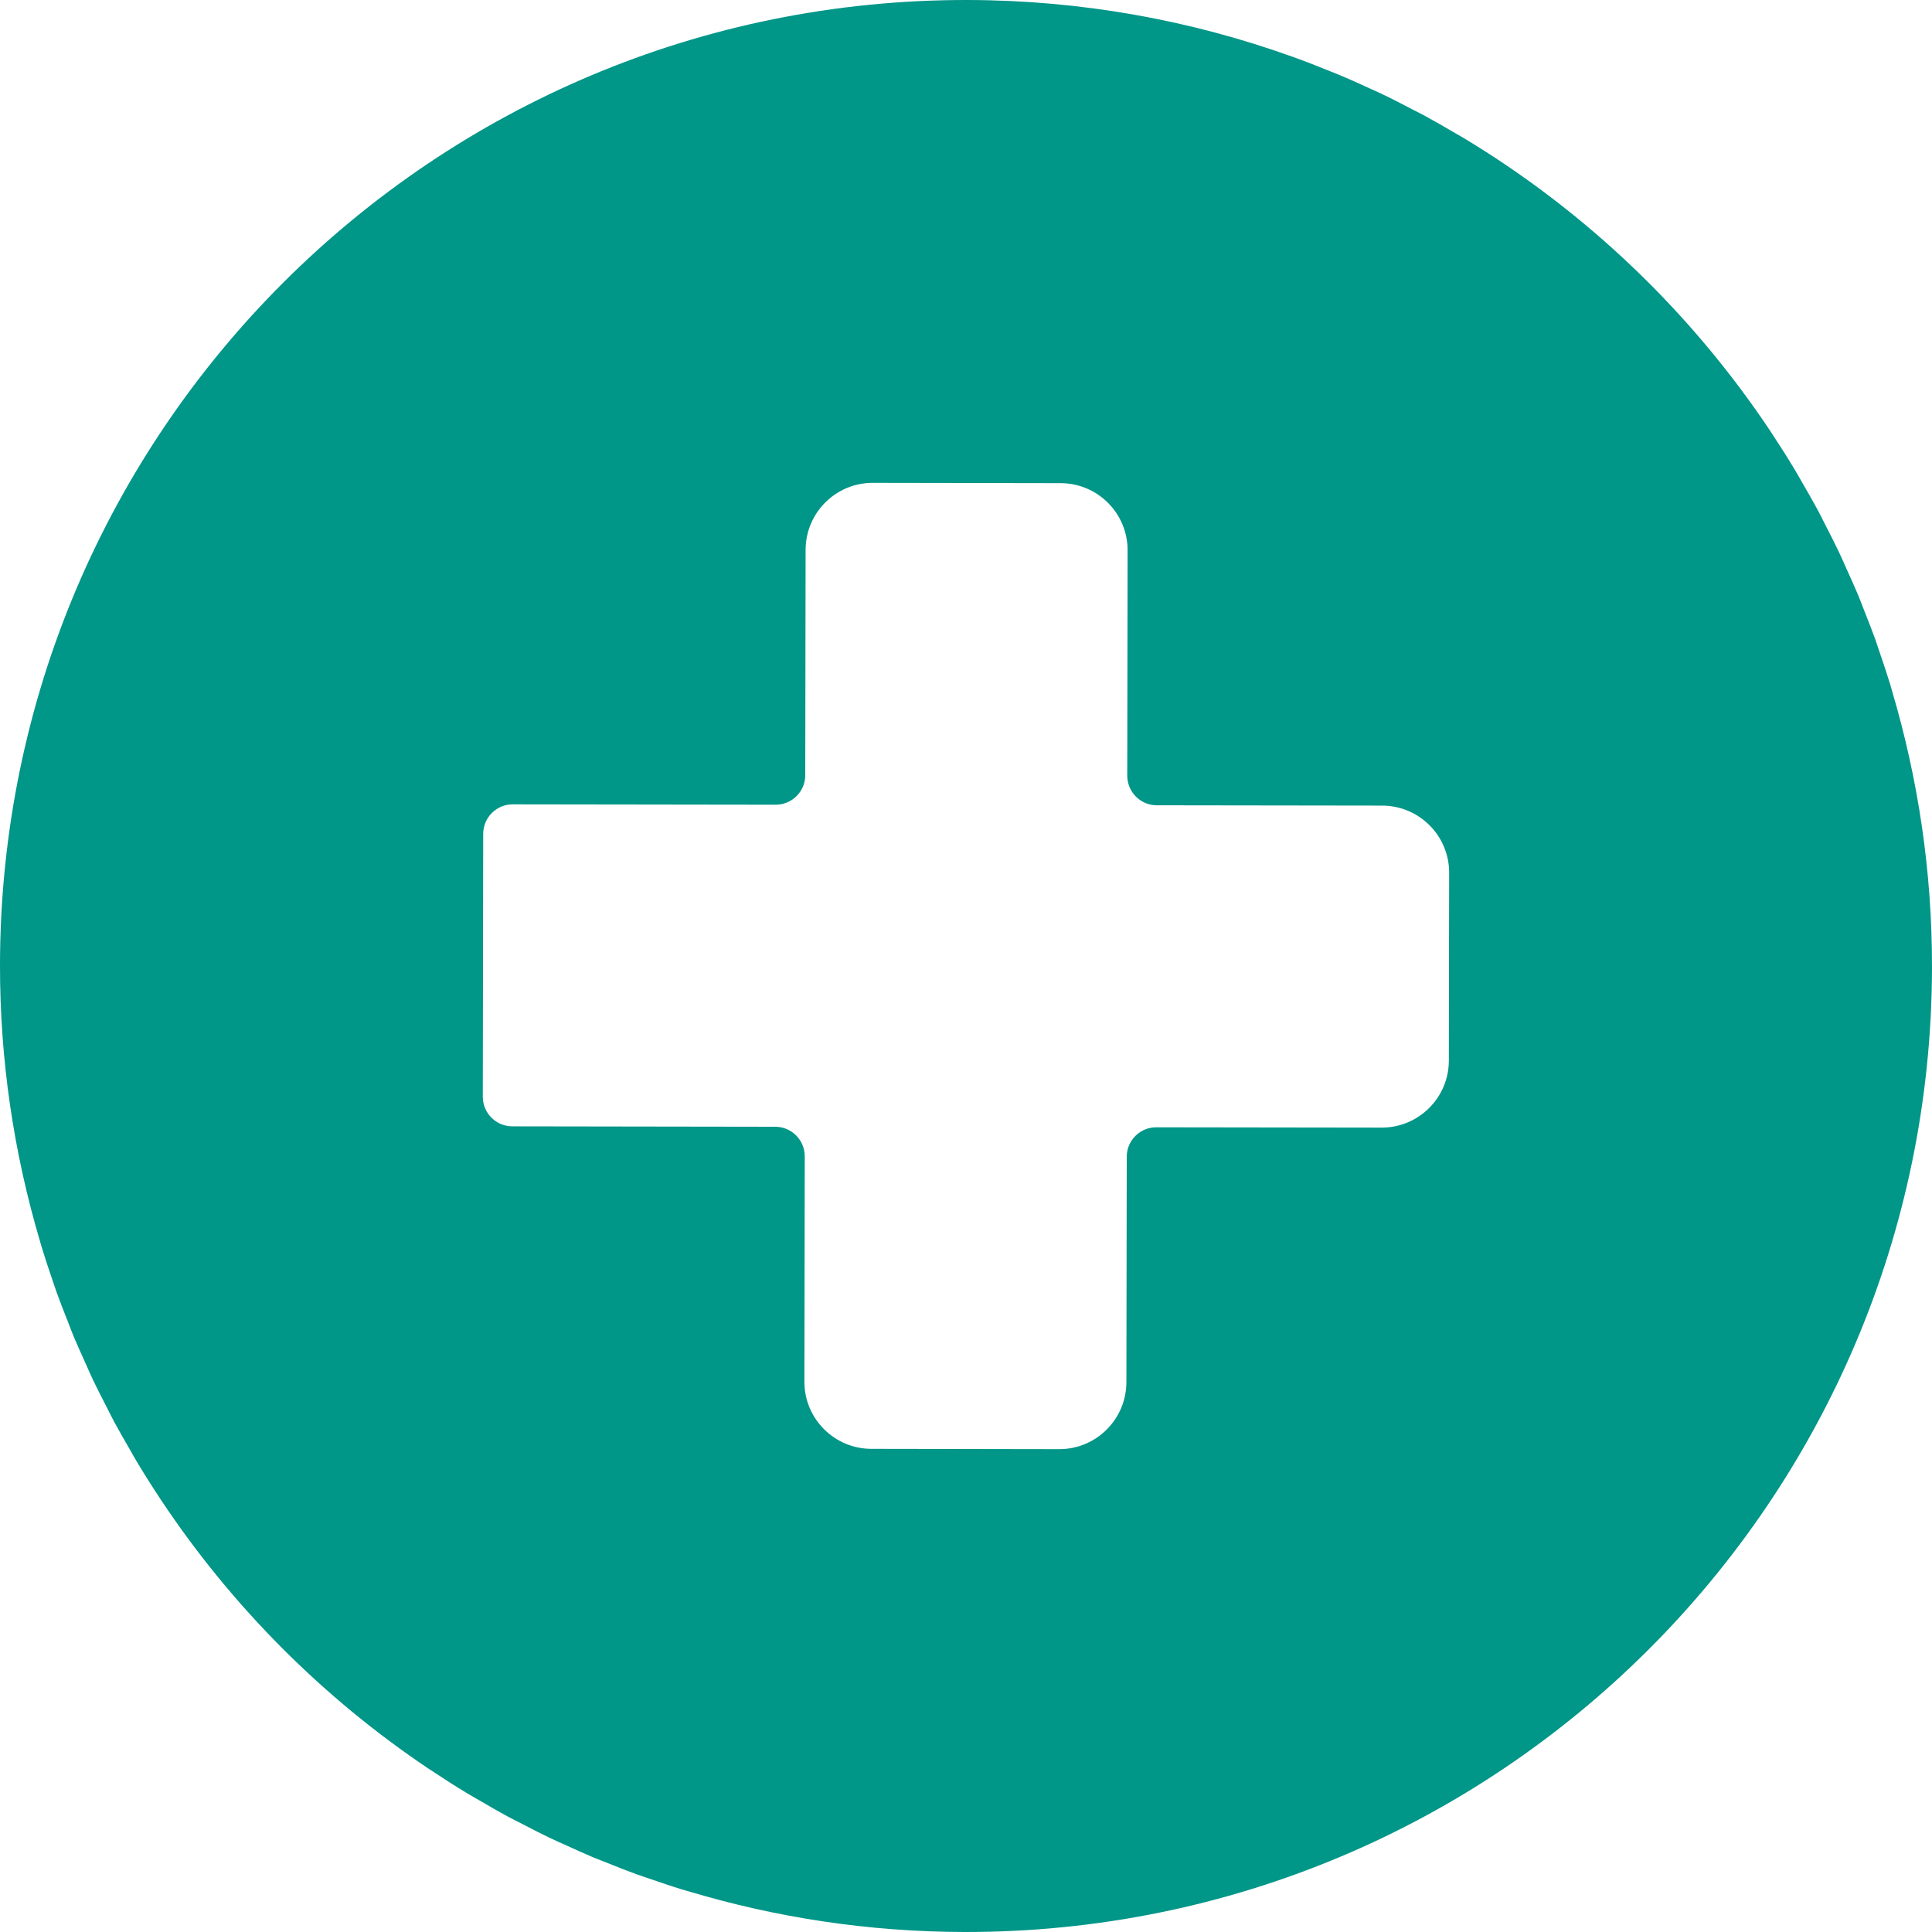 <?xml version="1.0" encoding="UTF-8"?>
<svg xmlns="http://www.w3.org/2000/svg" xmlns:xlink="http://www.w3.org/1999/xlink" width="150pt" height="150pt" viewBox="0 0 150 150" version="1.1">
<g id="surface1">
<path style=" stroke:none;fill-rule:nonzero;fill:rgb(0%,58.824%,53.333%);fill-opacity:1;" d="M 146.906 53.668 C 146.859 53.512 146.82 53.352 146.773 53.195 C 146.508 52.328 146.219 51.473 145.926 50.617 C 145.816 50.297 145.715 49.973 145.602 49.652 C 145.336 48.918 145.047 48.195 144.762 47.469 C 144.598 47.047 144.438 46.621 144.266 46.203 C 143.988 45.543 143.691 44.891 143.398 44.242 C 143.191 43.781 142.992 43.316 142.773 42.859 C 142.461 42.199 142.125 41.551 141.793 40.898 C 141.574 40.477 141.367 40.047 141.145 39.629 C 140.738 38.875 140.312 38.137 139.887 37.402 C 139.711 37.105 139.551 36.805 139.371 36.508 C 138.789 35.535 138.18 34.578 137.555 33.633 C 137.527 33.59 137.5 33.547 137.473 33.504 C 131.32 24.262 123.172 16.461 113.645 10.719 C 113.445 10.598 113.242 10.492 113.047 10.375 C 112.207 9.879 111.363 9.395 110.508 8.93 C 110.23 8.781 109.949 8.648 109.676 8.504 C 108.871 8.082 108.07 7.668 107.25 7.277 C 106.988 7.152 106.723 7.039 106.461 6.918 C 105.605 6.523 104.746 6.133 103.875 5.773 C 103.707 5.699 103.535 5.637 103.363 5.57 C 102.383 5.168 101.395 4.781 100.395 4.422 C 100.383 4.414 100.371 4.414 100.359 4.41 C 92.473 1.574 83.973 0.016 75.109 0 C 33.688 -0.059 0.059 33.469 0 74.891 C -0.012 82.344 1.082 89.535 3.094 96.332 C 3.141 96.488 3.18 96.648 3.23 96.805 C 3.492 97.672 3.777 98.523 4.07 99.375 C 4.184 99.699 4.285 100.027 4.402 100.352 C 4.664 101.082 4.949 101.801 5.234 102.516 C 5.402 102.945 5.559 103.375 5.734 103.801 C 6.012 104.461 6.309 105.105 6.602 105.758 C 6.809 106.219 7.008 106.684 7.223 107.141 C 7.539 107.805 7.879 108.457 8.211 109.109 C 8.426 109.527 8.633 109.953 8.855 110.371 C 9.262 111.125 9.691 111.867 10.121 112.609 C 10.289 112.902 10.449 113.199 10.625 113.488 C 11.211 114.465 11.816 115.422 12.445 116.371 C 12.473 116.41 12.5 116.457 12.527 116.496 C 18.016 124.742 25.09 131.84 33.32 137.352 C 33.367 137.383 33.418 137.414 33.469 137.445 C 34.406 138.07 35.355 138.68 36.32 139.262 C 36.617 139.441 36.922 139.605 37.219 139.781 C 37.953 140.207 38.684 140.637 39.434 141.039 C 39.855 141.266 40.285 141.477 40.715 141.699 C 41.359 142.031 42.004 142.367 42.66 142.68 C 43.117 142.902 43.582 143.102 44.043 143.309 C 44.695 143.605 45.34 143.902 46 144.18 C 46.422 144.355 46.848 144.516 47.273 144.684 C 47.992 144.973 48.715 145.262 49.445 145.527 C 49.766 145.641 50.09 145.742 50.41 145.855 C 51.266 146.148 52.117 146.441 52.984 146.707 C 53.145 146.758 53.305 146.797 53.465 146.844 C 60.254 148.879 67.441 149.988 74.891 150 C 116.312 150.059 149.938 116.531 150 75.109 C 150.012 67.656 148.918 60.465 146.906 53.668 Z M 37.516 64.742 C 37.516 63.473 38.547 62.445 39.812 62.449 L 60.223 62.477 C 61.488 62.48 62.52 61.453 62.52 60.188 L 62.547 42.691 C 62.551 39.812 64.887 37.484 67.762 37.488 L 82.348 37.512 C 85.223 37.516 87.551 39.852 87.547 42.727 L 87.52 60.223 C 87.52 61.492 88.547 62.52 89.812 62.523 L 107.309 62.547 C 110.188 62.551 112.516 64.887 112.512 67.762 L 112.488 82.348 C 112.484 85.223 110.148 87.551 107.273 87.547 L 89.777 87.523 C 88.508 87.52 87.48 88.547 87.48 89.812 L 87.453 107.309 C 87.449 110.188 85.113 112.516 82.238 112.512 L 67.652 112.488 C 64.777 112.484 62.449 110.148 62.453 107.273 L 62.48 89.777 C 62.48 88.508 61.453 87.48 60.188 87.48 L 39.777 87.449 C 38.508 87.449 37.484 86.418 37.484 85.152 Z M 37.516 64.742 "/>
</g>
</svg>
